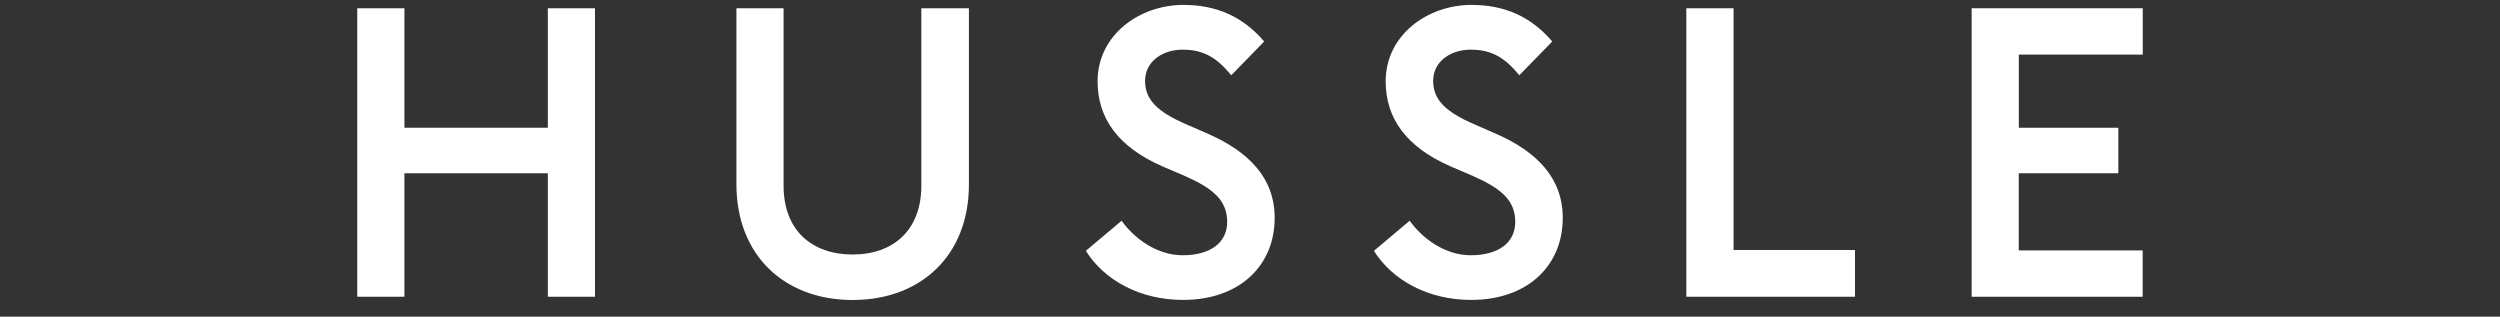 <?xml version="1.0" encoding="utf-8"?>
<!-- Generator: Adobe Illustrator 24.2.3, SVG Export Plug-In . SVG Version: 6.00 Build 0)  -->
<svg version="1.1" id="Calque_1" xmlns="http://www.w3.org/2000/svg" xmlns:xlink="http://www.w3.org/1999/xlink" x="0px" y="0px"
	 viewBox="0 0 3000 380" style="enable-background:new 0 0 3000 380;" xml:space="preserve">
<rect x="0" y="0" width="3000" height="380" fill="#333333" stroke="none"/>
<style type="text/css">
	.st0{fill:#FFFFFF;}
	.st1{clip-path:url(#SVGID_2_);}
	.st2{clip-path:url(#SVGID_4_);}
	.st3{fill:#FFFFFF;stroke:#FFFFFF;stroke-miterlimit:10;}
</style>
<g>
	<path class="st0" d="M428.7,9.9h56.6v143.4h172.1V9.9H714v346.2h-56.6V207.9H485.3v148.2h-56.6V9.9z"/>
	<path class="st0" d="M883.7,221V9.9h56.6V223c0,53.1,33.6,82.4,82.9,82.4c48.8,0,82.4-29.3,82.4-82.4V9.9h57.1v211.6
		c0,85.3-58,138.5-139.5,138.5C941.7,360,883.7,306.9,883.7,221z"/>
	<path class="st0" d="M1303,301l42.9-36.1c16.1,22.4,43.4,41.4,73.1,41.4c33.6,0,53.6-15.1,53.6-40c0-25.8-16.6-40-50.7-55.1
		l-27.3-11.7c-52.2-22.9-77.5-57-77.5-101.9c0-55.6,50.2-91.7,102.9-91.7c39.5,0,71.2,13.7,97,43.9l-39.5,40.5
		c-17.6-21.5-33.6-30.7-58.5-30.7c-23.4,0-44.9,13.7-44.9,37.5c0,22.4,14.6,37.1,49.7,52.2l26.8,11.7c47.3,21,79,52.2,79,100.4
		c0,58.5-43.4,98.5-109.7,98.5C1367.9,360,1325,336.1,1303,301z"/>
	<path class="st0" d="M1648.7,301l42.9-36.1c16.1,22.4,43.4,41.4,73.1,41.4c33.6,0,53.6-15.1,53.6-40c0-25.8-16.6-40-50.7-55.1
		l-27.3-11.7c-52.2-22.9-77.5-57-77.5-101.9c0-55.6,50.2-91.7,102.9-91.7c39.5,0,71.2,13.7,97,43.9l-39.5,40.5
		c-17.6-21.5-33.6-30.7-58.5-30.7c-23.4,0-44.9,13.7-44.9,37.5c0,22.4,14.6,37.1,49.7,52.2l26.8,11.7c47.3,21,79,52.2,79,100.4
		c0,58.5-43.4,98.5-109.7,98.5C1713.6,360,1670.7,336.1,1648.7,301z"/>
	<path class="st0" d="M2023.7,9.9h56.6V300H2226v56.1h-202.4V9.9z"/>
	<path class="st0" d="M2366,9.9h205.3v55.6h-148.7v87.8H2542v54.6h-119.5v92.6h148.7v55.6H2366V9.9z"/>
</g>
</svg>
